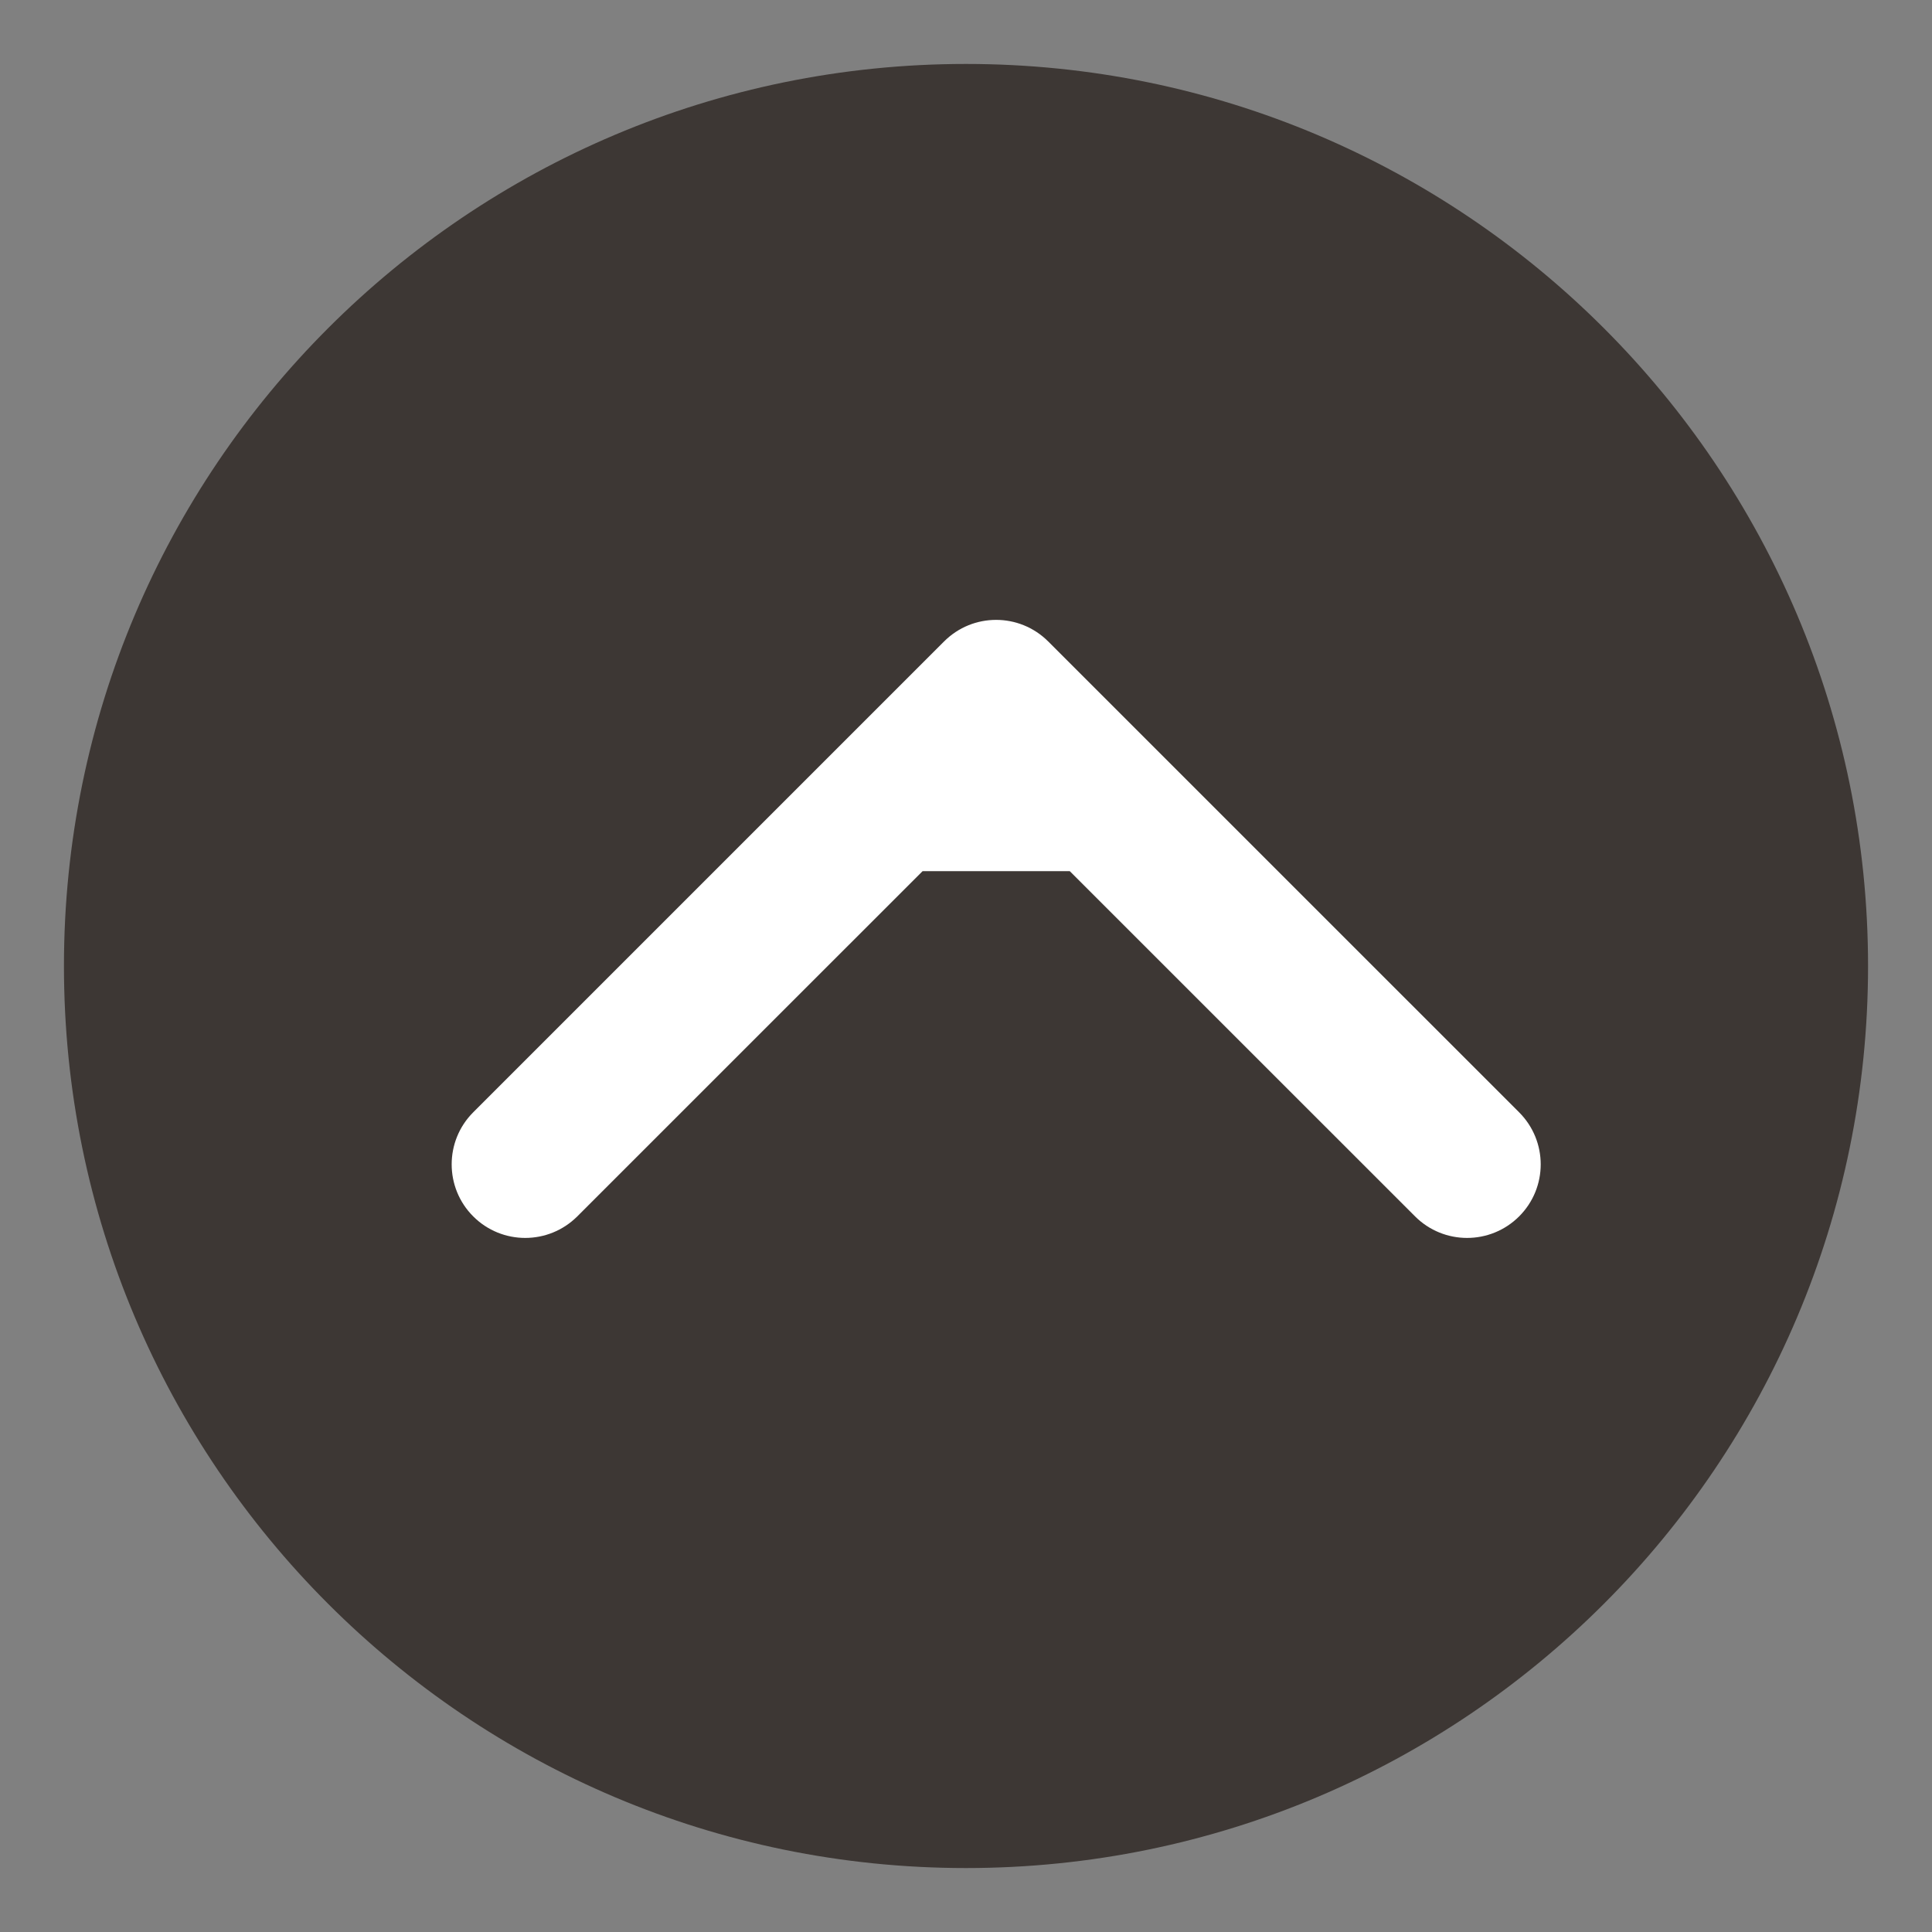 <?xml version="1.0" encoding="utf-8"?>
<!-- Generator: Adobe Illustrator 17.0.0, SVG Export Plug-In . SVG Version: 6.00 Build 0)  -->
<!DOCTYPE svg PUBLIC "-//W3C//DTD SVG 1.1//EN" "http://www.w3.org/Graphics/SVG/1.1/DTD/svg11.dtd">
<svg version="1.1" id="Capa_1" xmlns="http://www.w3.org/2000/svg" xmlns:xlink="http://www.w3.org/1999/xlink" x="0px" y="0px"
	 width="30px" height="30px" viewBox="0 0 30 30" enable-background="new 0 0 30 30" xml:space="preserve">
<rect x="0" y="0" width="30" height="30" fill="#808080" stroke="none"/>
<g>
	<path opacity="0.7" fill="#211915" d="M15,29.007C7.264,29.007,0.993,22.736,0.993,15C0.993,7.264,7.264,0.993,15,0.993
		c7.736,0,14.007,6.271,14.007,14.007C29.007,22.736,22.736,29.007,15,29.007"/>
	<path fill="#FFFFFF" d="M14.66,9.96l-7.312,7.312c-0.446,0.446-0.446,1.17,0,1.616c0.446,0.446,1.169,0.446,1.616,0l5.362-5.361
		h2.285l5.362,5.361c0.446,0.446,1.169,0.446,1.616,0c0.223-0.223,0.335-0.515,0.335-0.808c0-0.292-0.112-0.585-0.335-0.808
		L16.276,9.96C15.829,9.514,15.106,9.514,14.66,9.96L14.66,9.96z M14.66,9.96"/>
</g>
</svg>
